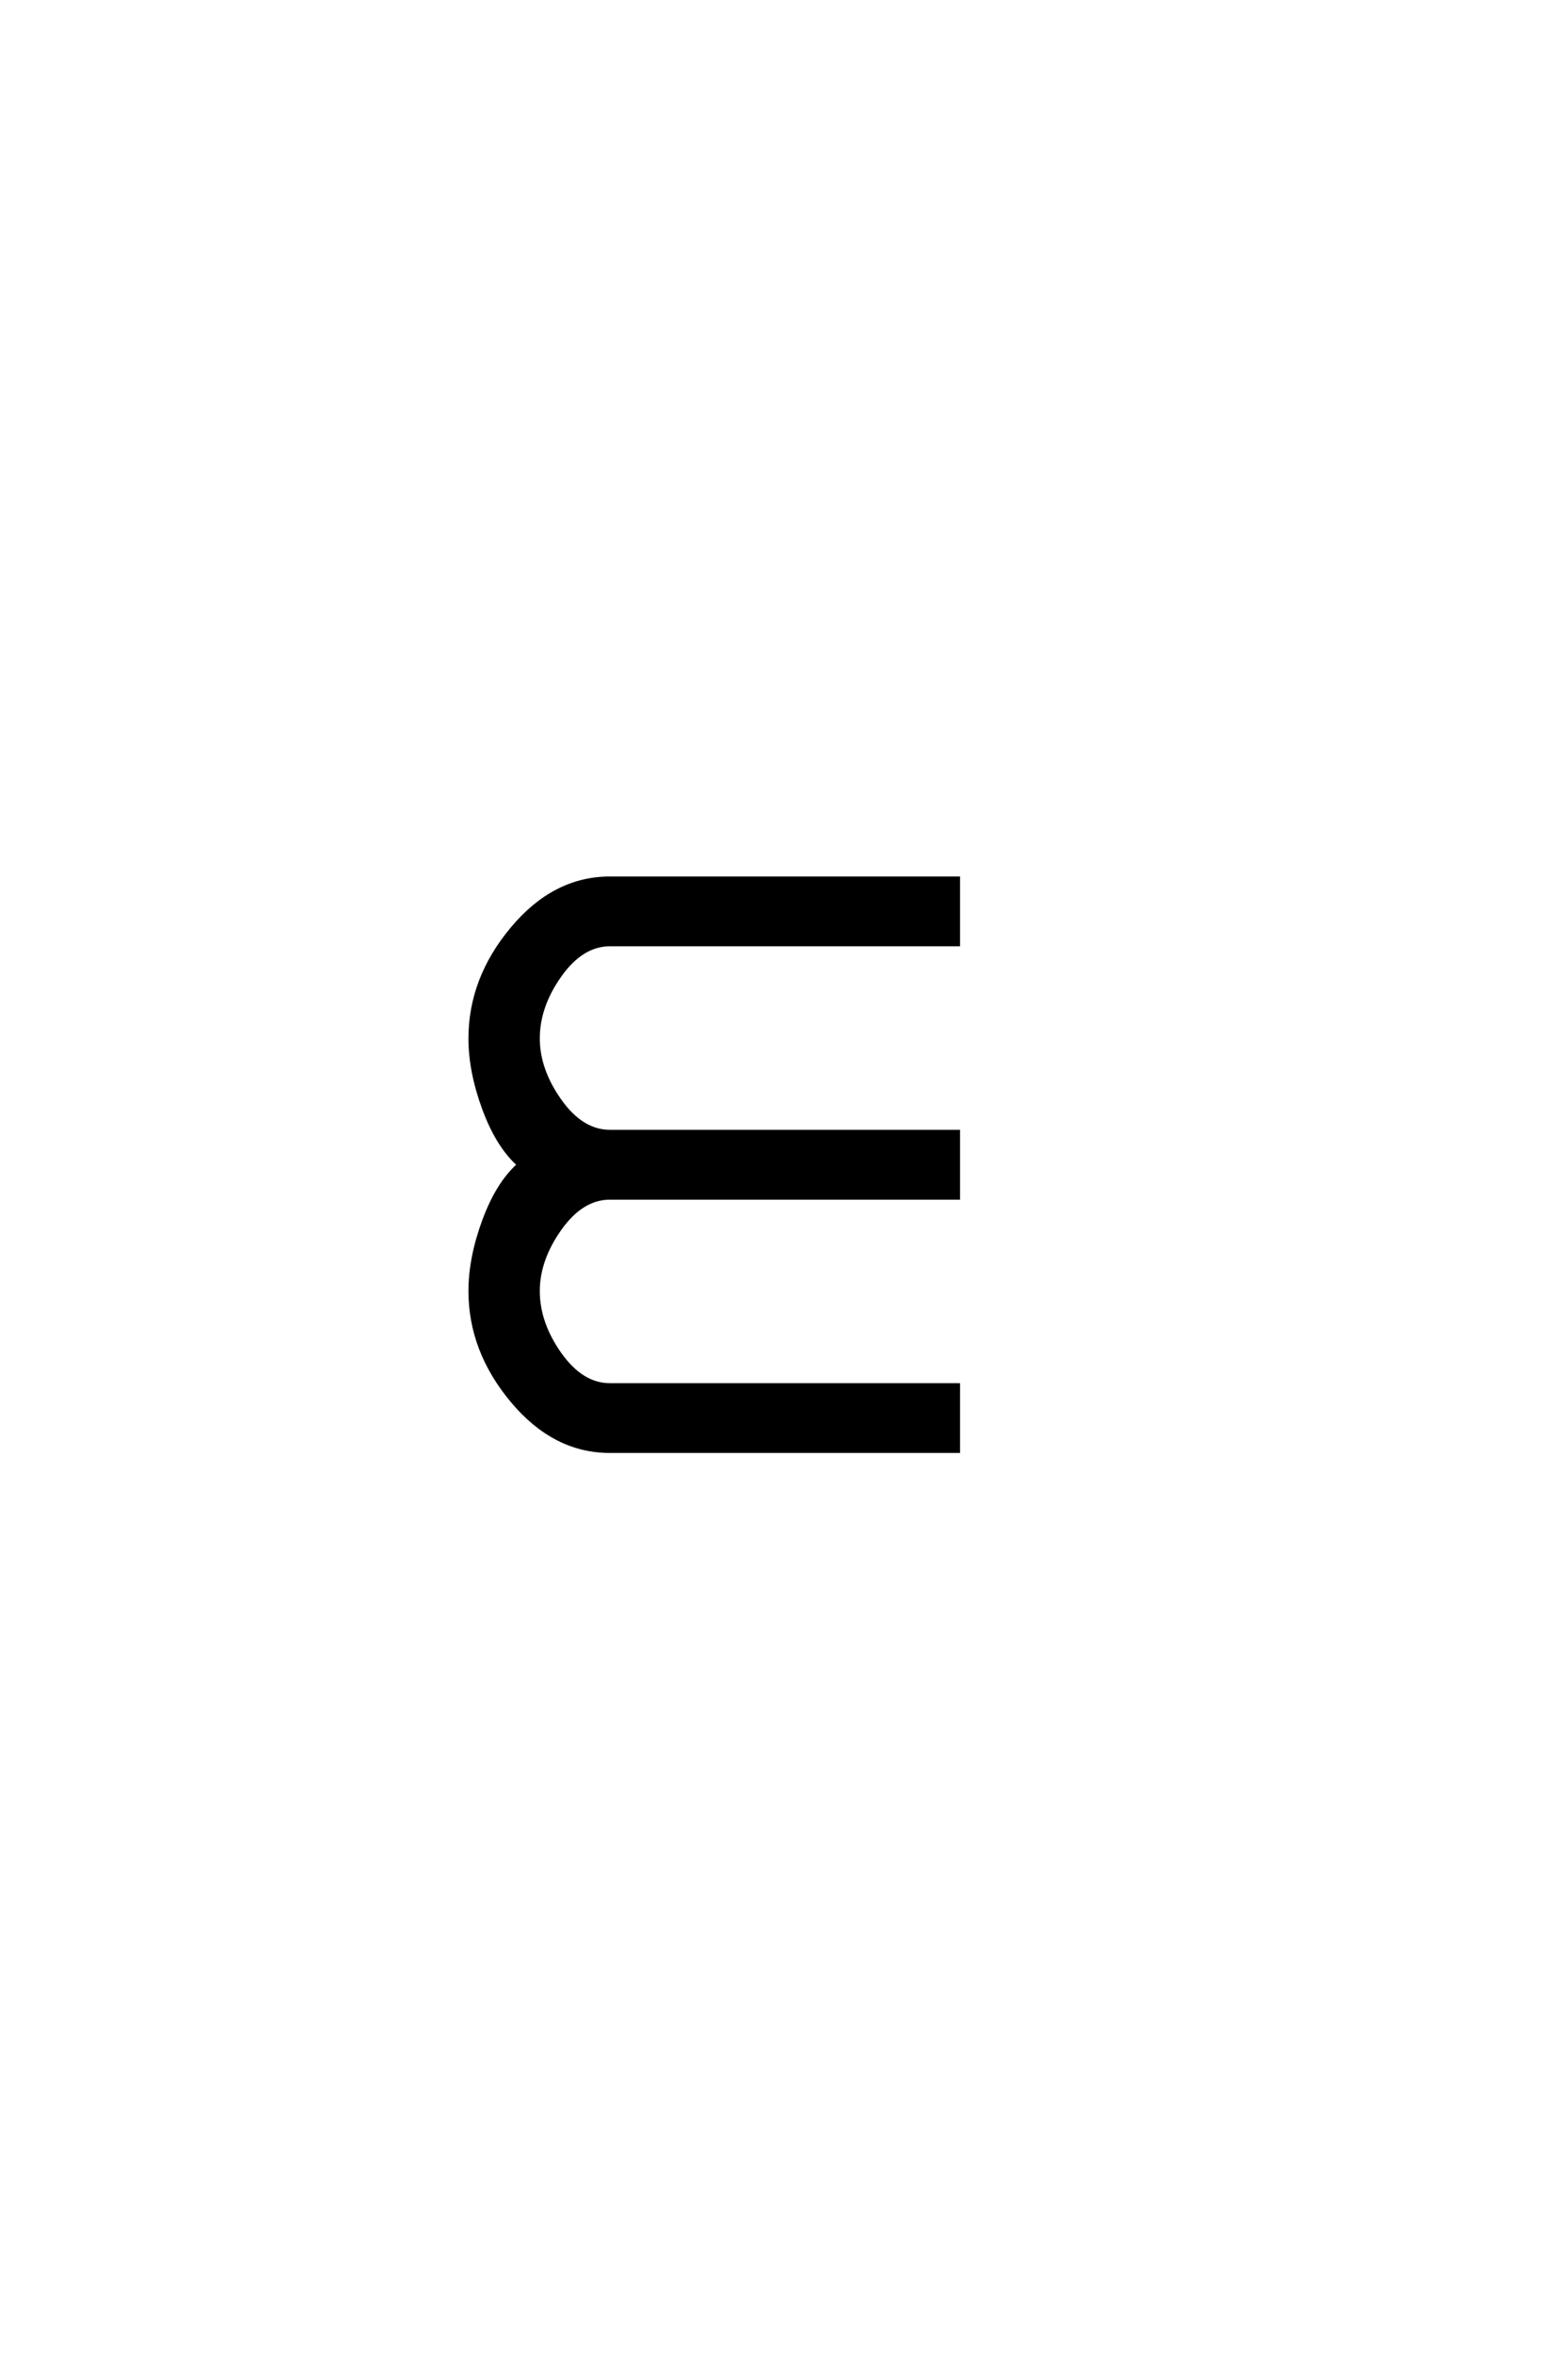 <?xml version='1.0' encoding='UTF-8'?>
<!DOCTYPE svg PUBLIC "-//W3C//DTD SVG 1.0//EN"
"http://www.w3.org/TR/2001/REC-SVG-20010904/DTD/svg10.dtd">

<svg xmlns='http://www.w3.org/2000/svg' version='1.0' width='40.0' height='60.0'>

 <g transform='scale(0.1 -0.1) translate(110.0 -370.0)'>
  <path d='M45.594 0
Q31.406 0 20.703 12.797
Q10 25.594 10 40.797
Q10 49.203 13.5 58.703
Q17 68.203 22.406 73
Q17 77.797 13.5 87.297
Q10 96.797 10 105.203
Q10 120.406 20.703 133.203
Q31.406 146 45.594 146
L134.406 146
L134.406 129.203
L45.594 129.203
Q38.406 129.203 32.797 121.297
Q27.203 113.406 27.203 105.203
Q27.203 97.203 32.797 89.297
Q38.406 81.406 45.594 81.406
L134.406 81.406
L134.406 64.594
L45.594 64.594
Q38.406 64.594 32.797 56.688
Q27.203 48.797 27.203 40.797
Q27.203 32.594 32.797 24.688
Q38.406 16.797 45.594 16.797
L134.406 16.797
L134.406 0
L45.594 0
' style='fill: #000000; stroke: #000000'/>
 </g>
</svg>
